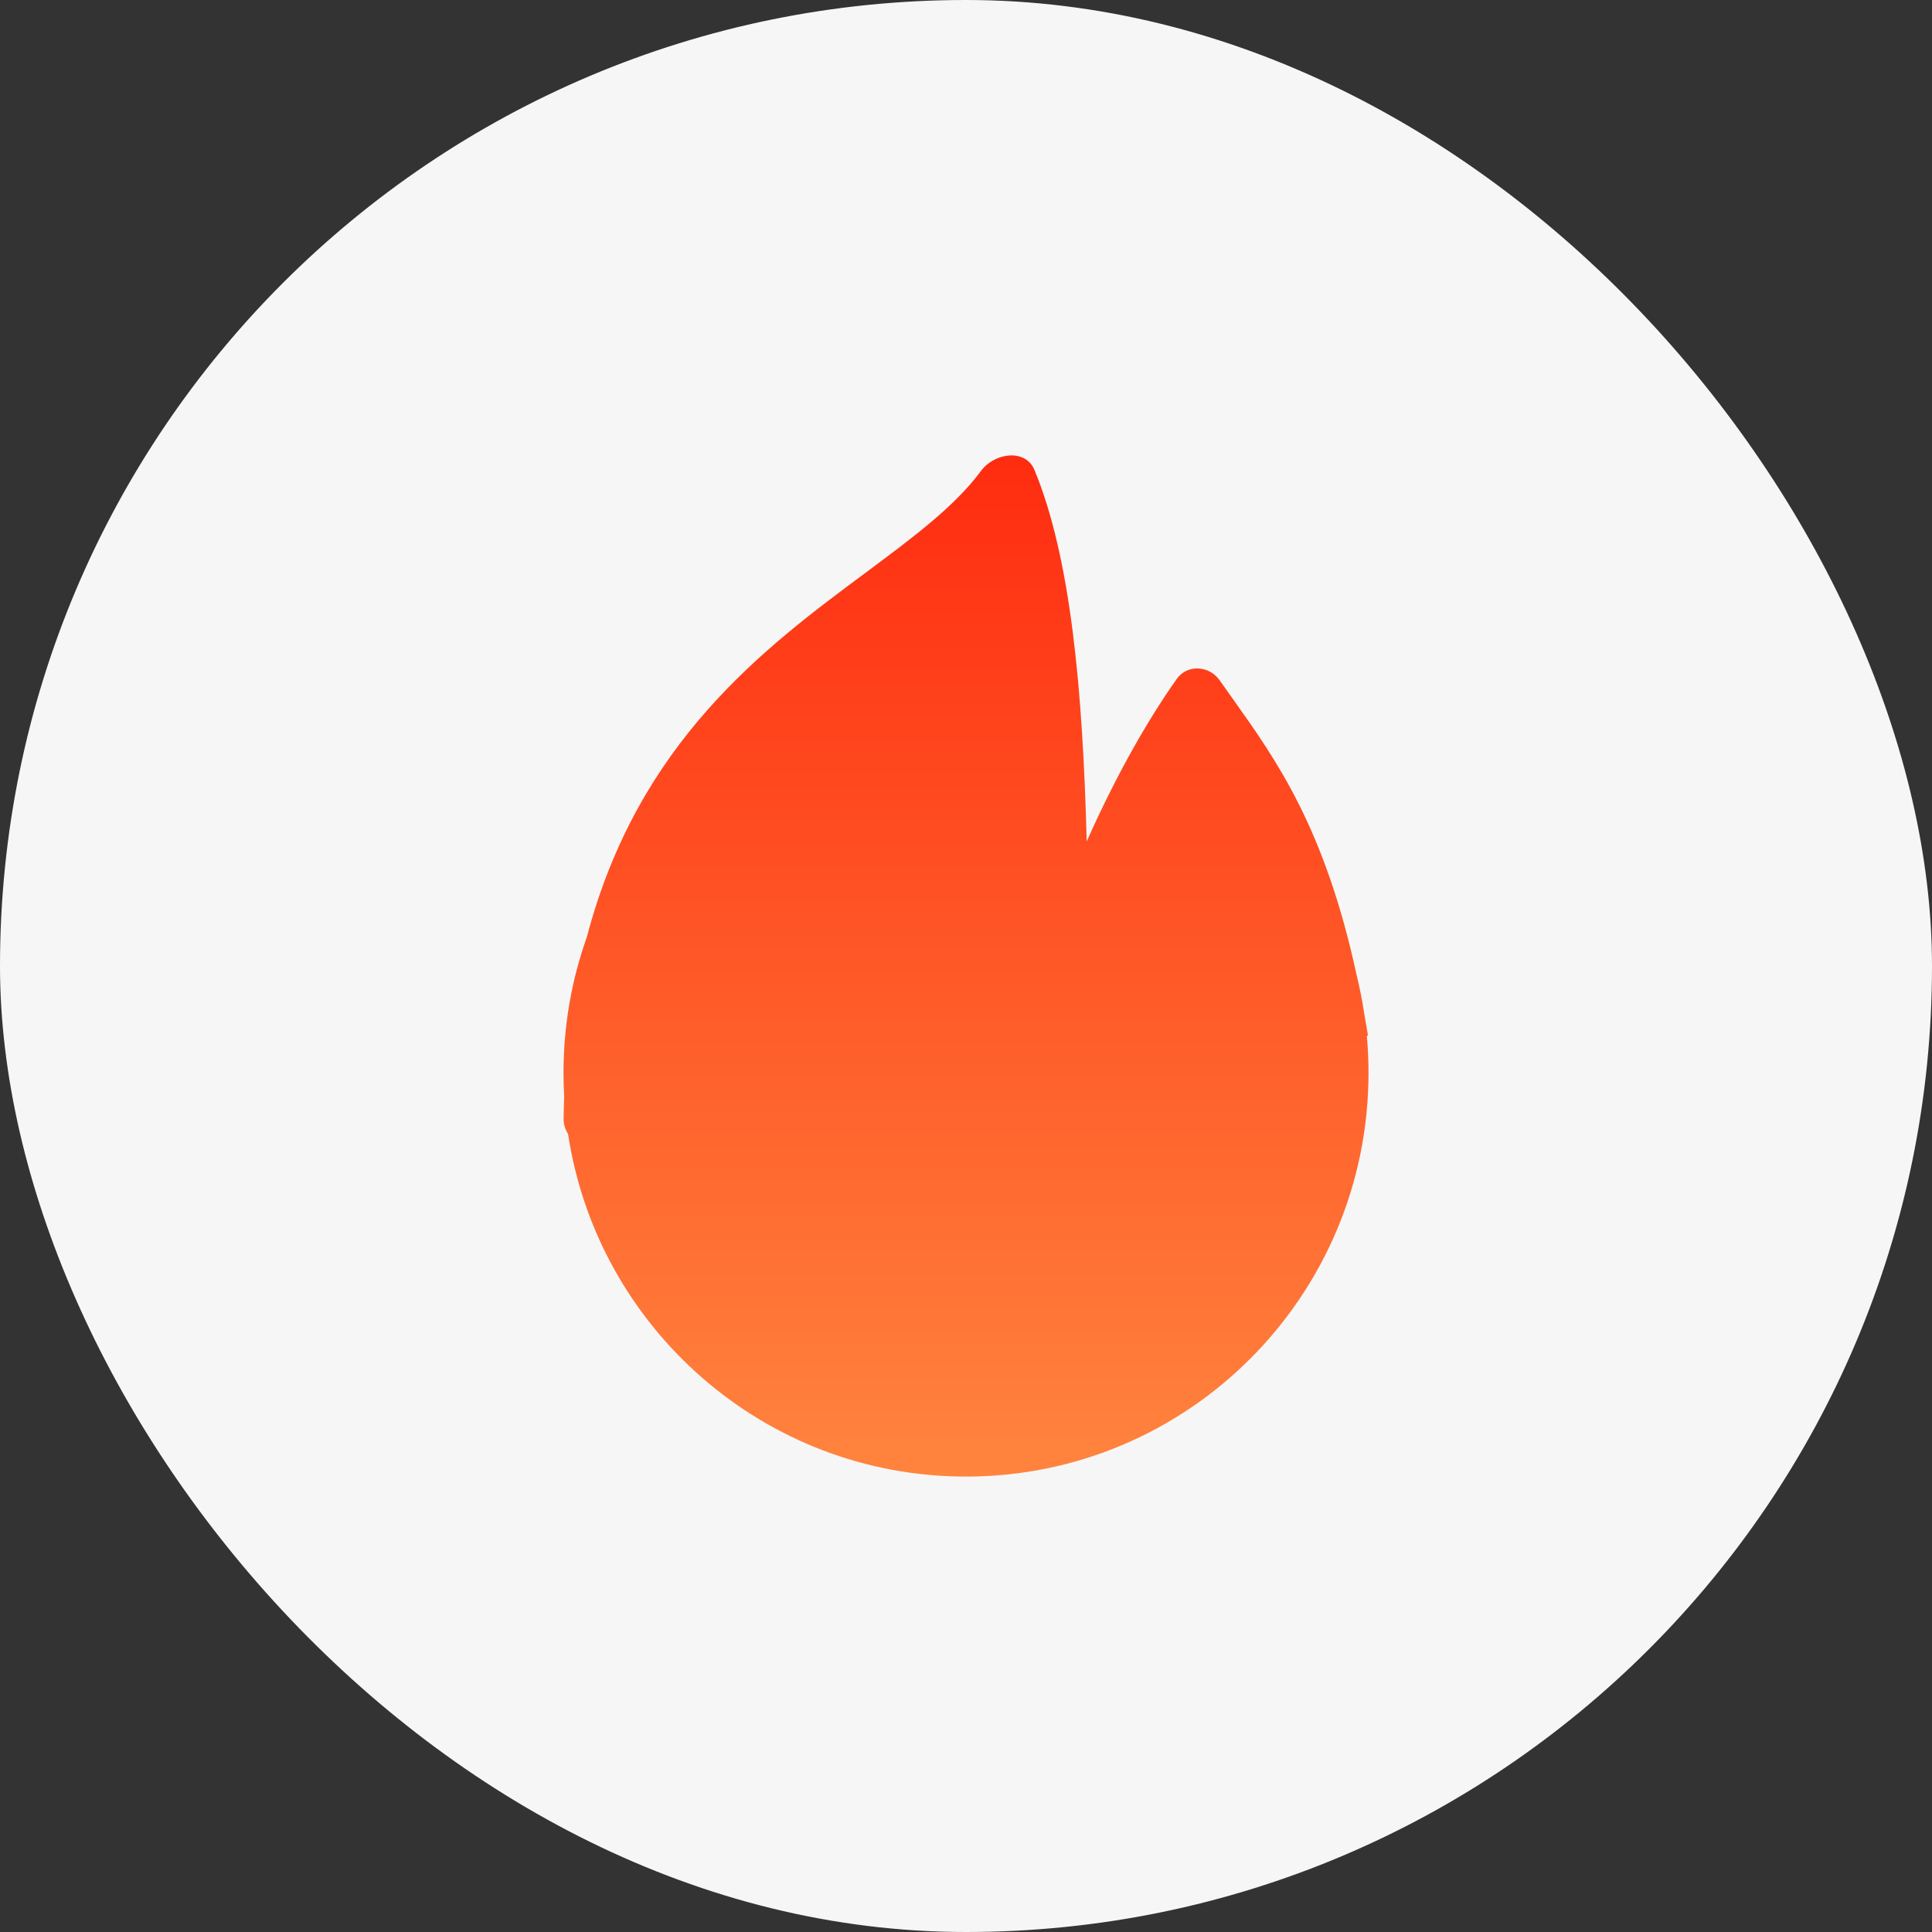 <svg width="72" height="72" viewBox="0 0 72 72" fill="none" xmlns="http://www.w3.org/2000/svg">
<rect x="0" y="0" width="72" height="72" fill="#333333" stroke="none"/>
<rect width="72" height="72" rx="36" fill="#F6F6F6"/>
<path fill-rule="evenodd" clip-rule="evenodd" d="M36.557 17.552C35.582 18.873 34.023 20.031 32.262 21.341C28.487 24.146 23.779 27.645 21.867 34.931C21.306 36.51 21 38.211 21 39.984C21 40.28 21.009 40.575 21.025 40.867C21.015 41.138 21.008 41.413 21.004 41.691C21.001 41.894 21.06 42.092 21.17 42.258C22.263 49.487 28.486 55.028 36 55.028C44.284 55.028 51 48.292 51 39.984C51 39.517 50.979 39.055 50.937 38.599H50.981C50.934 38.306 50.885 38.021 50.835 37.743C50.765 37.273 50.673 36.81 50.561 36.355C49.378 30.869 47.571 28.332 45.951 26.056C45.783 25.821 45.617 25.588 45.455 25.355C45.065 24.798 44.246 24.748 43.853 25.303C42.847 26.724 41.646 28.773 40.498 31.358C40.351 25.694 39.901 20.77 38.55 17.51C38.221 16.717 37.068 16.861 36.557 17.552Z" fill="url(#paint0_linear_1480_7062)"/>
<defs>
<linearGradient id="paint0_linear_1480_7062" x1="36" y1="16.972" x2="36" y2="55.028" gradientUnits="userSpaceOnUse">
<stop stop-color="#FF2C10"/>
<stop offset="1" stop-color="#FF843E"/>
</linearGradient>
</defs>
</svg>
